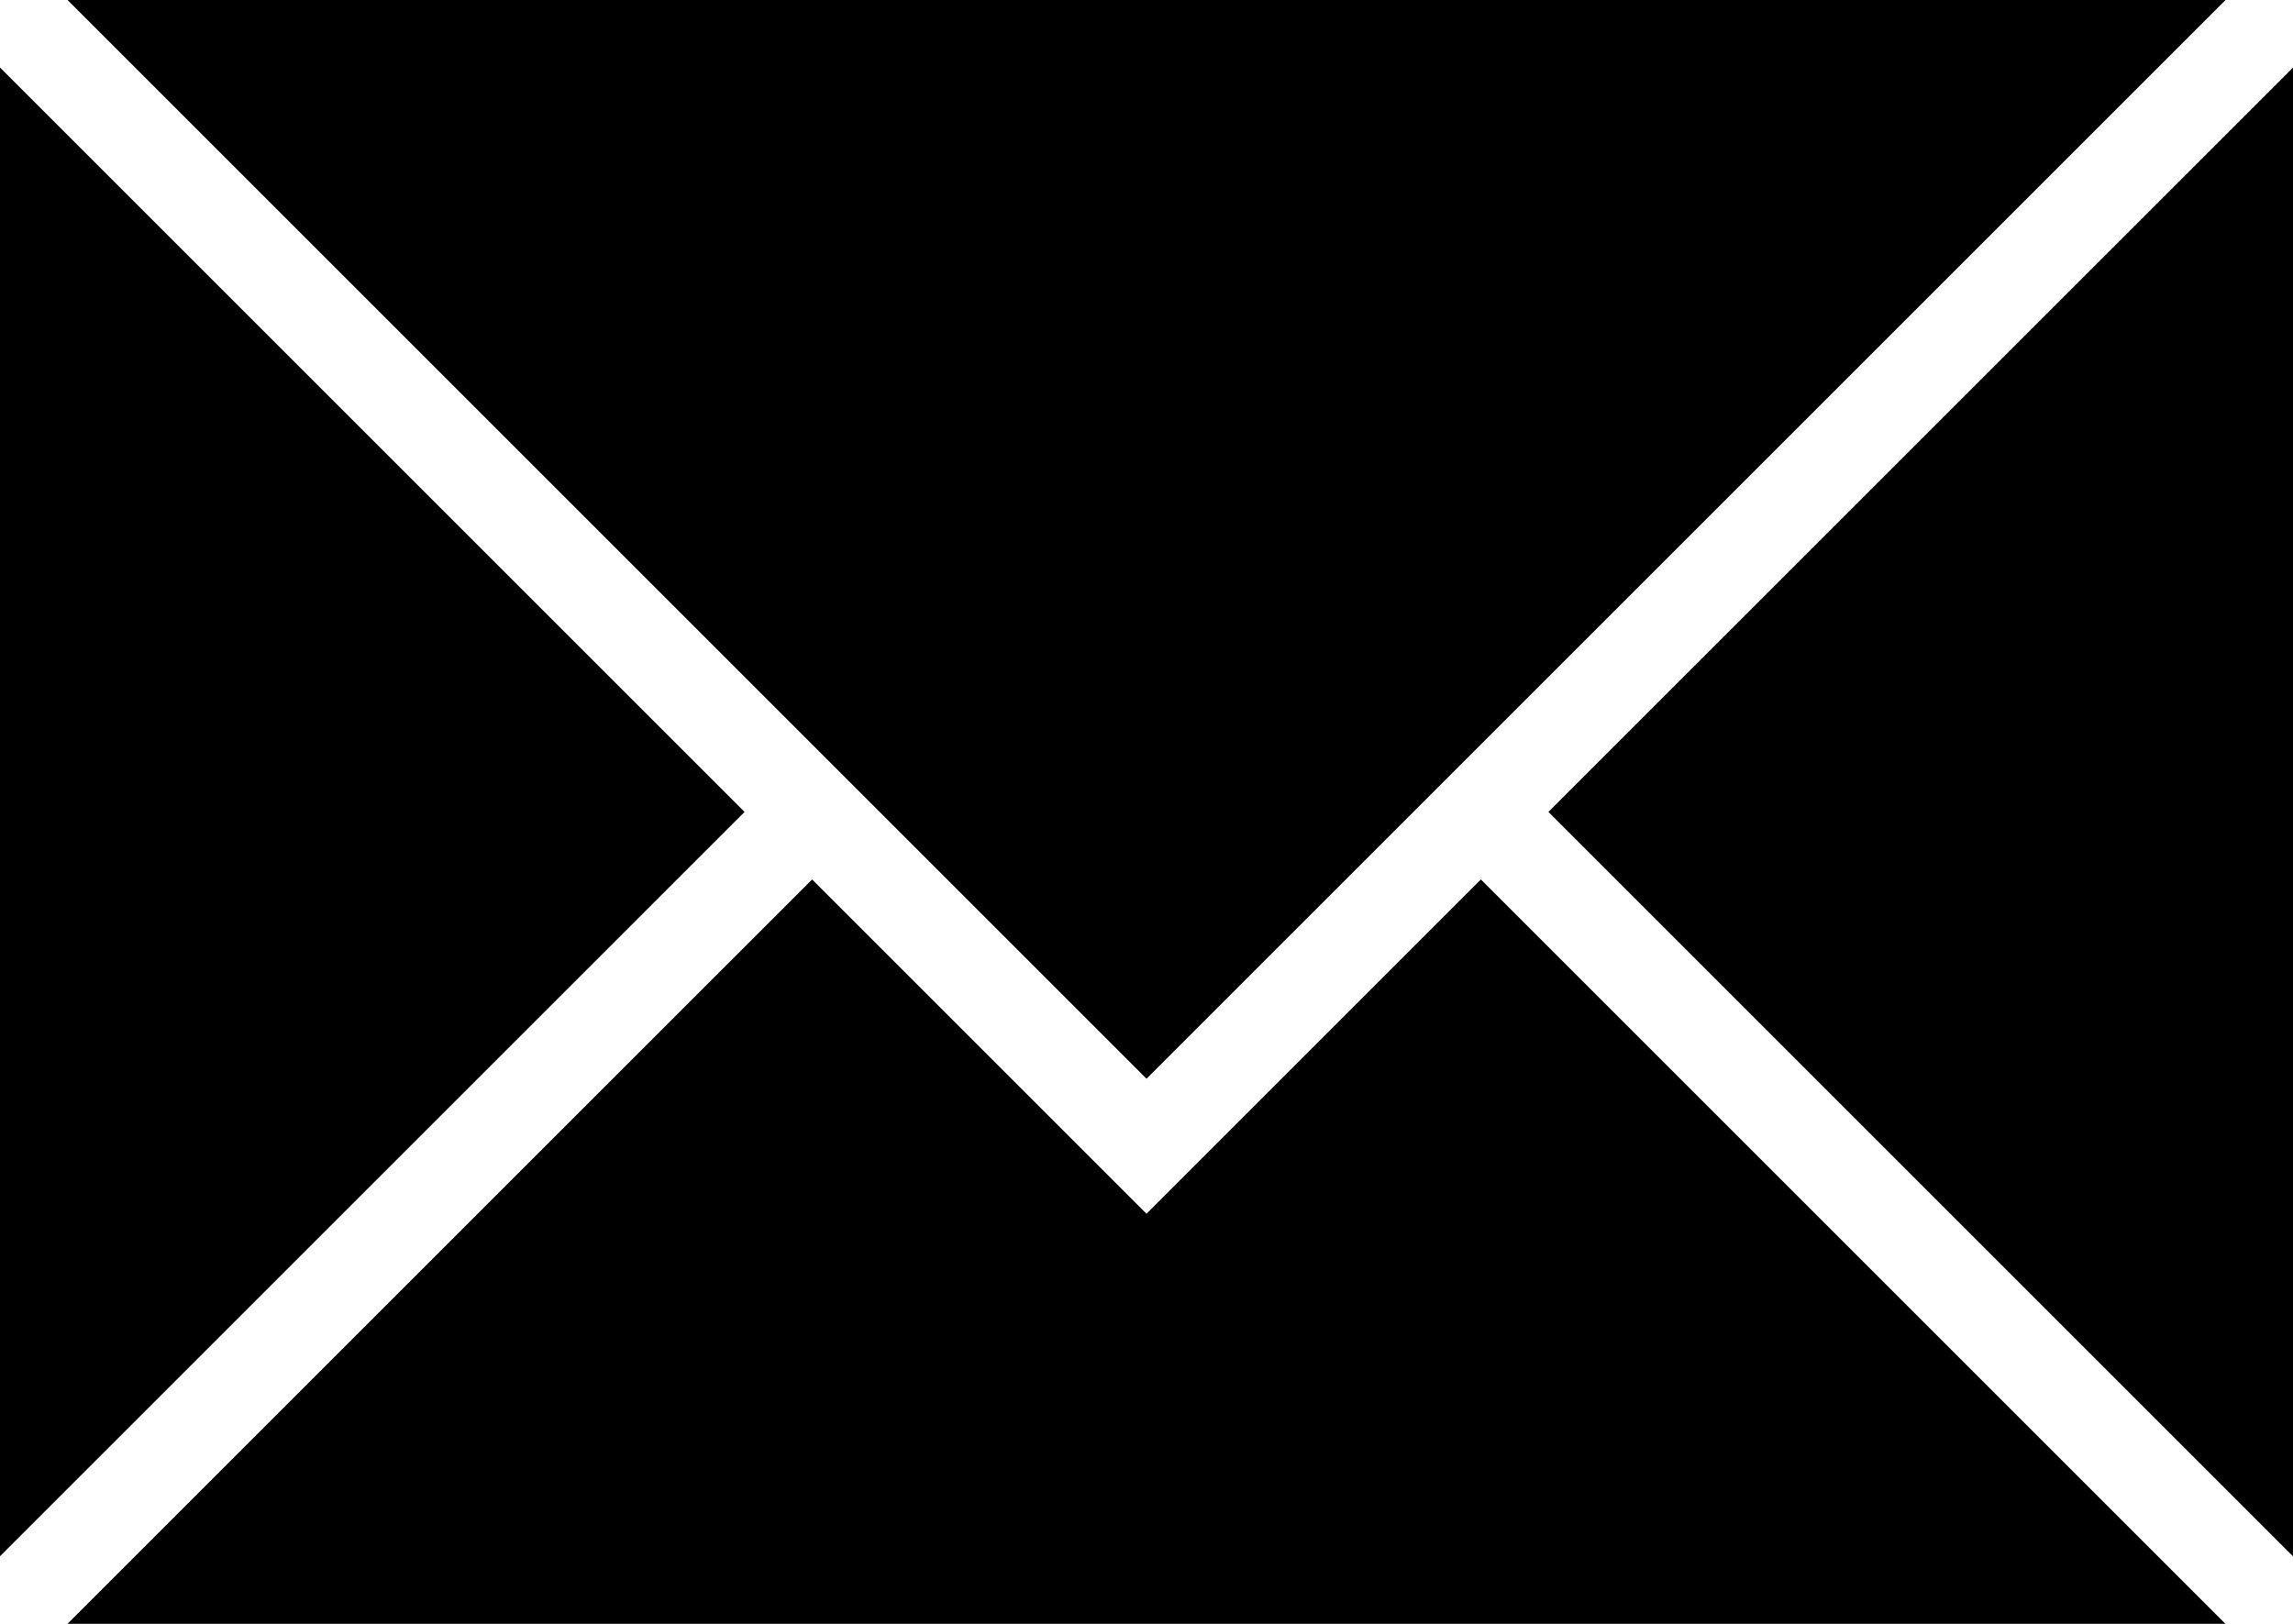 <svg data-name="Layer 1" xmlns="http://www.w3.org/2000/svg" viewBox="0 0 24 17"><title>SVGs</title><path d="M0 .707v15.585L7.793 8.5 0 .707zM23.294 0H.707L12 11.293 23.294 0zM24 16.293V.708L16.207 8.5 24 16.293z"/><path d="M12 12.707l-3.5-3.5L.706 17h22.587L15.5 9.207l-3.5 3.5z"/></svg>